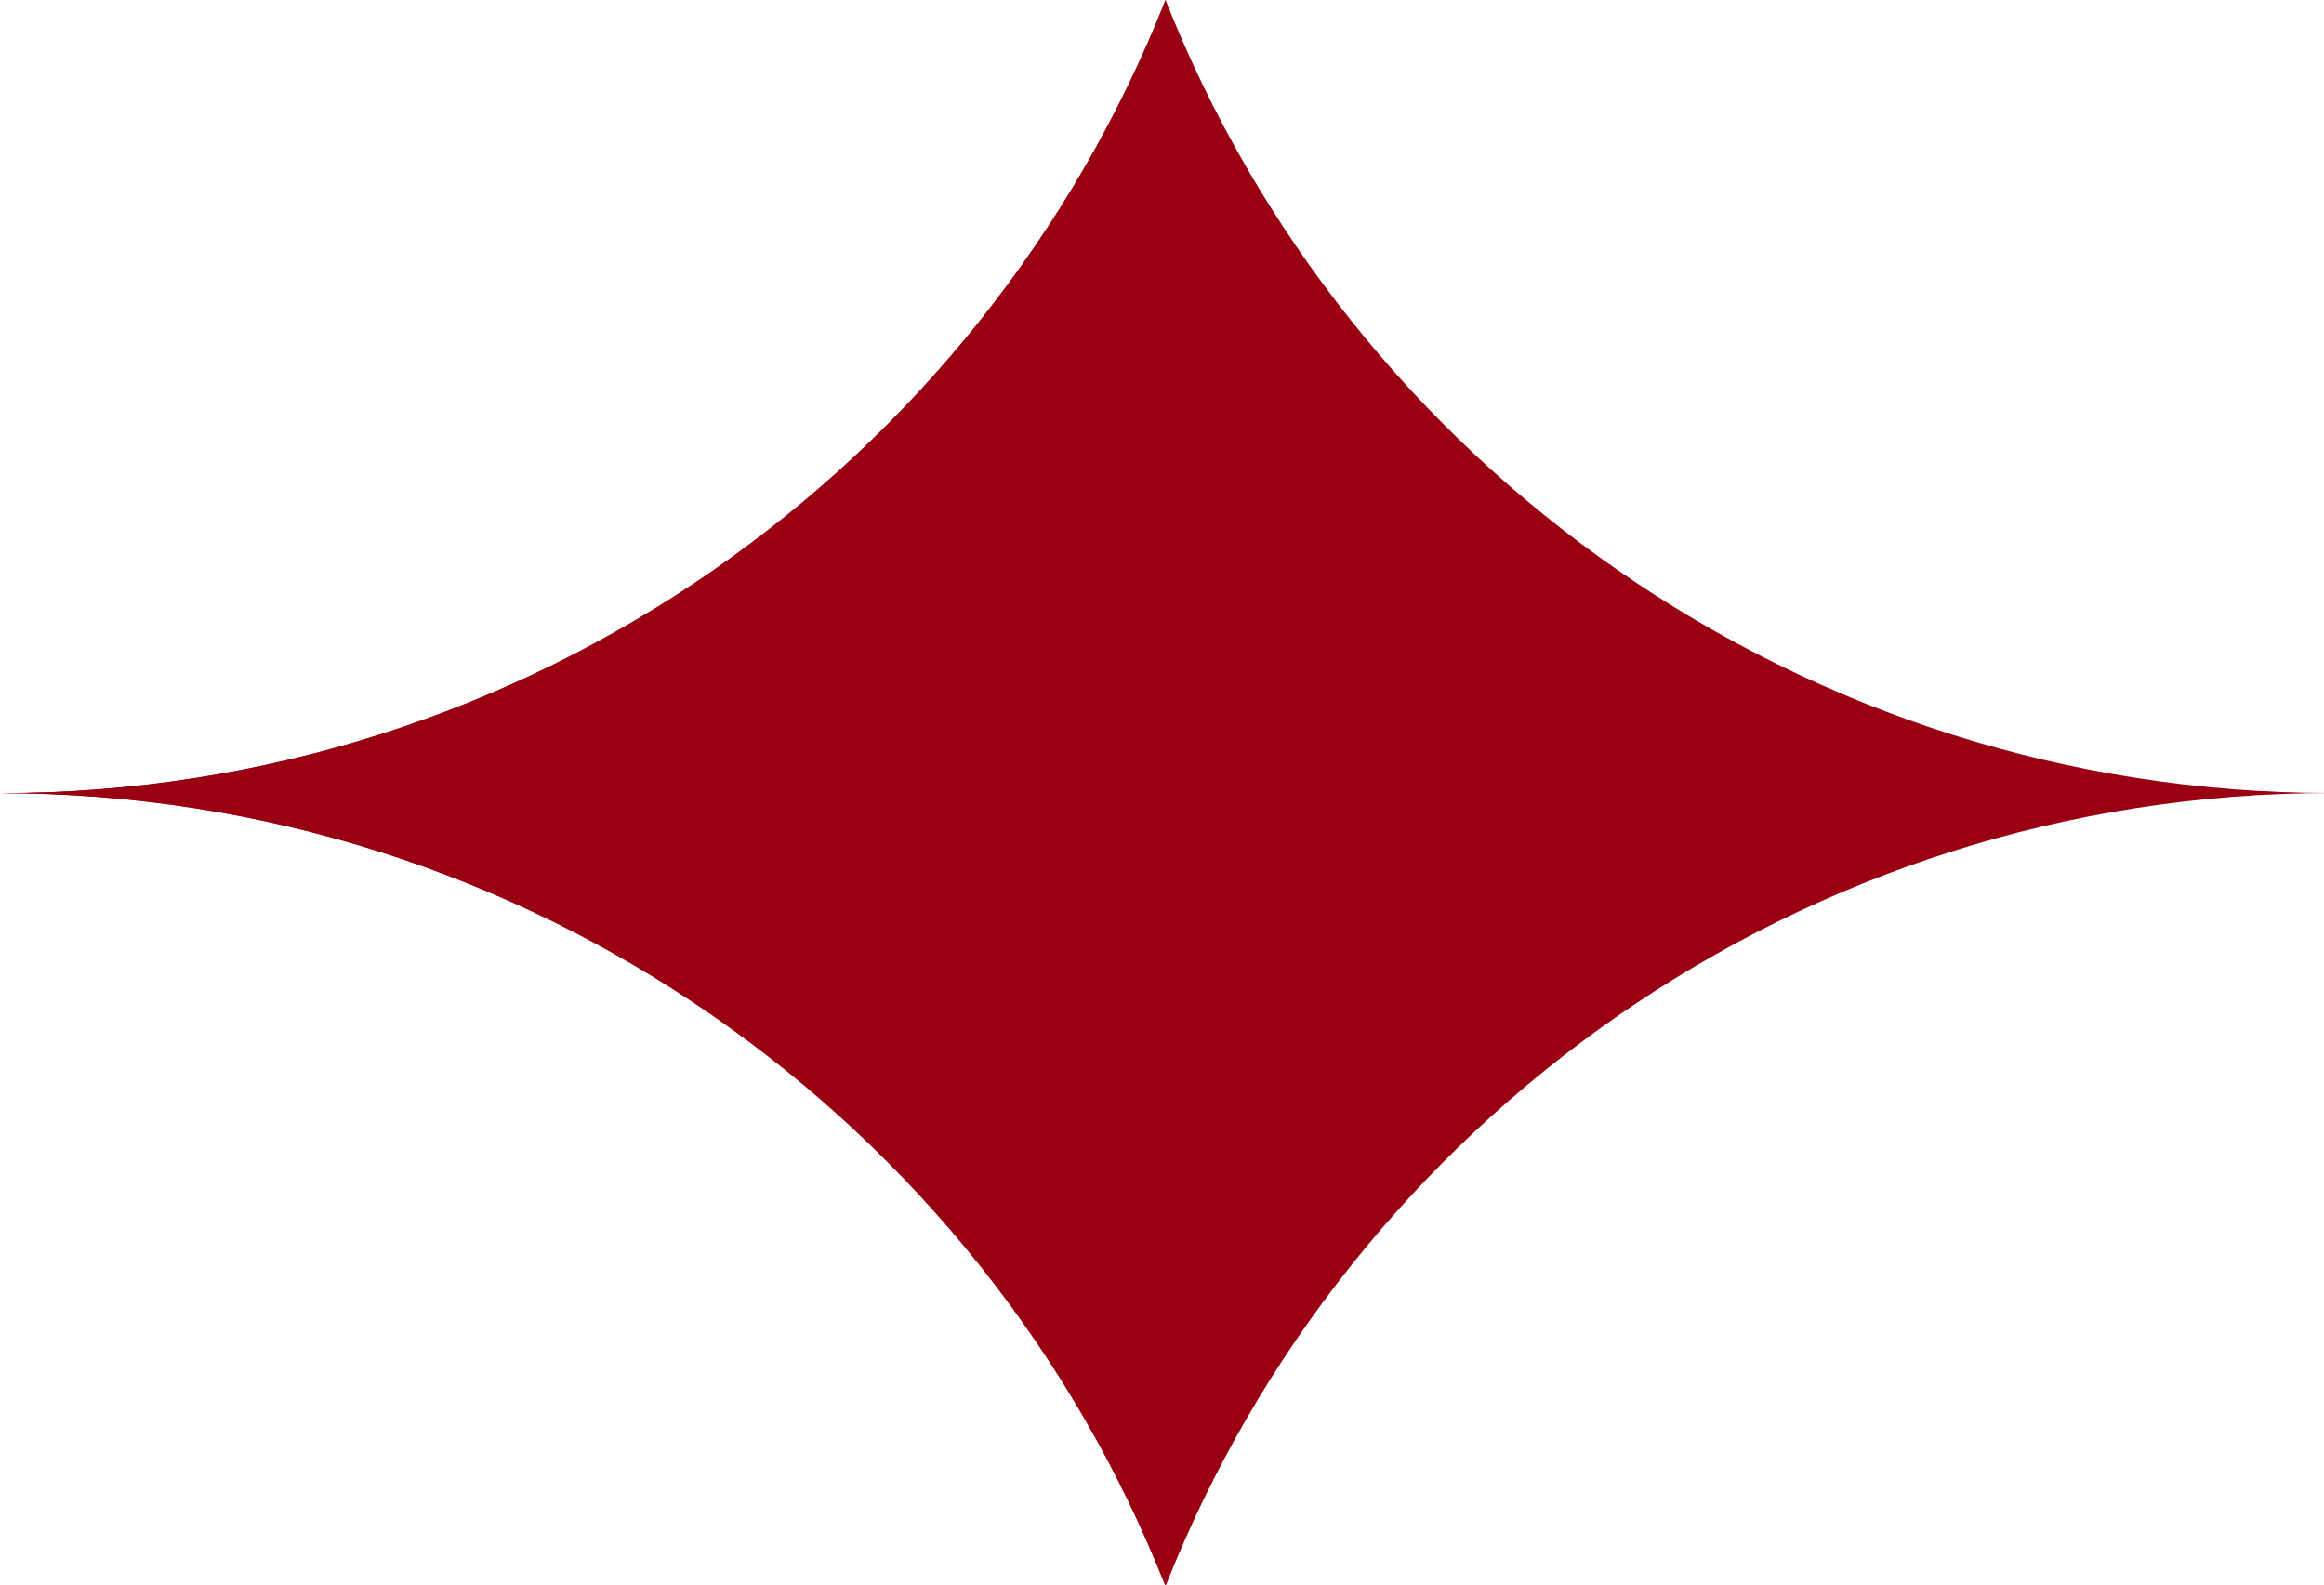 <?xml version="1.0" encoding="UTF-8"?> <svg xmlns="http://www.w3.org/2000/svg" id="Layer_1" version="1.1" viewBox="0 0 1603.1 1093.2"><defs><style> .st0 { fill: #901; } </style></defs><path class="st0" d="M804,0v1094.1C677.6,773.8,365.3,547.1,0,547.1c365.3,0,677.6-226.7,804-547.1h0Z"></path><path class="st0" d="M1608,547c-365.3,0-677.6,226.7-804,547.1C677.6,773.8,365.3,547.1,0,547.1c365.3,0,677.6-226.7,804-547.1,126.4,320.3,438.7,547,804,547Z"></path></svg> 